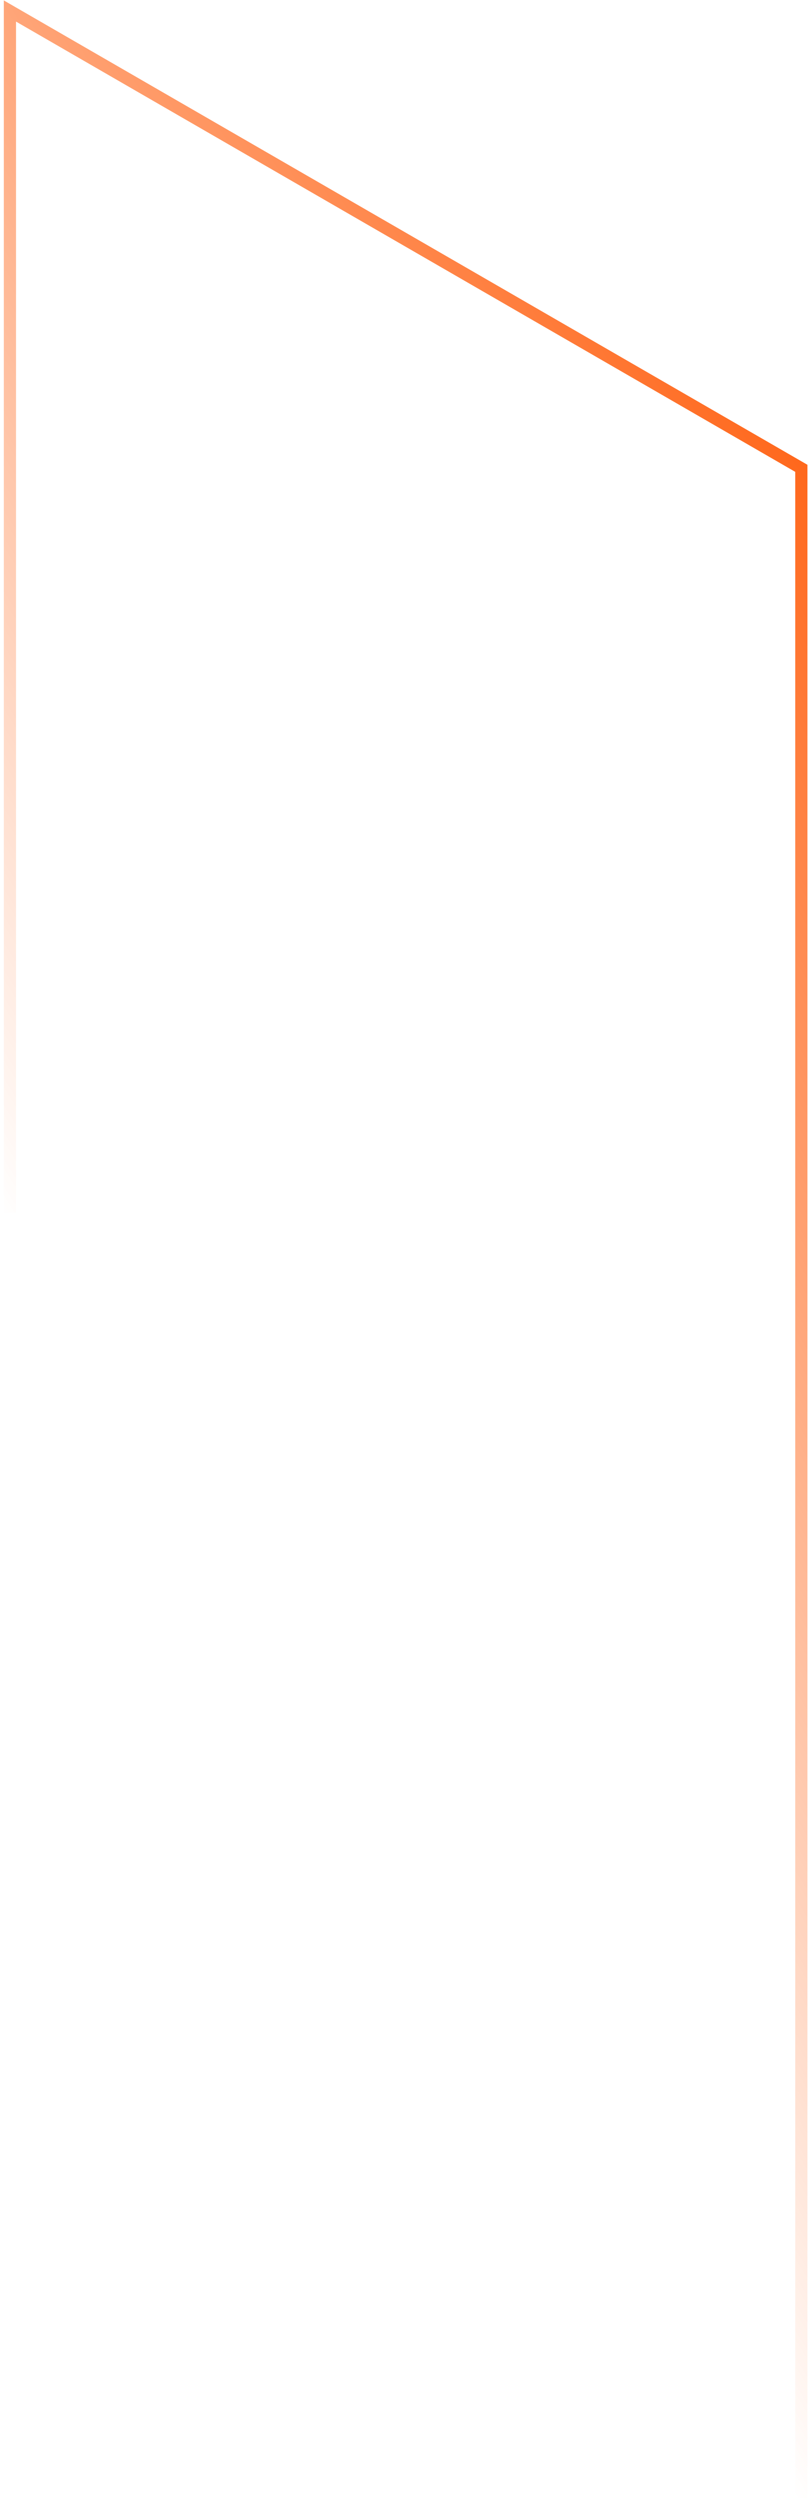 <svg width="207" height="639" viewBox="0 0 207 639" fill="none" xmlns="http://www.w3.org/2000/svg">
<path d="M205.039 638.555V119.697L2.539 2.812V309.979" stroke="url(#paint0_linear_5410_969)" stroke-width="3.125" stroke-miterlimit="10"/>
<defs>
<linearGradient id="paint0_linear_5410_969" x1="223.437" y1="83.086" x2="-39.471" y2="245.902" gradientUnits="userSpaceOnUse">
<stop stop-color="#FF5500"/>
<stop offset="1" stop-color="#FF5500" stop-opacity="0"/>
</linearGradient>
</defs>
</svg>
